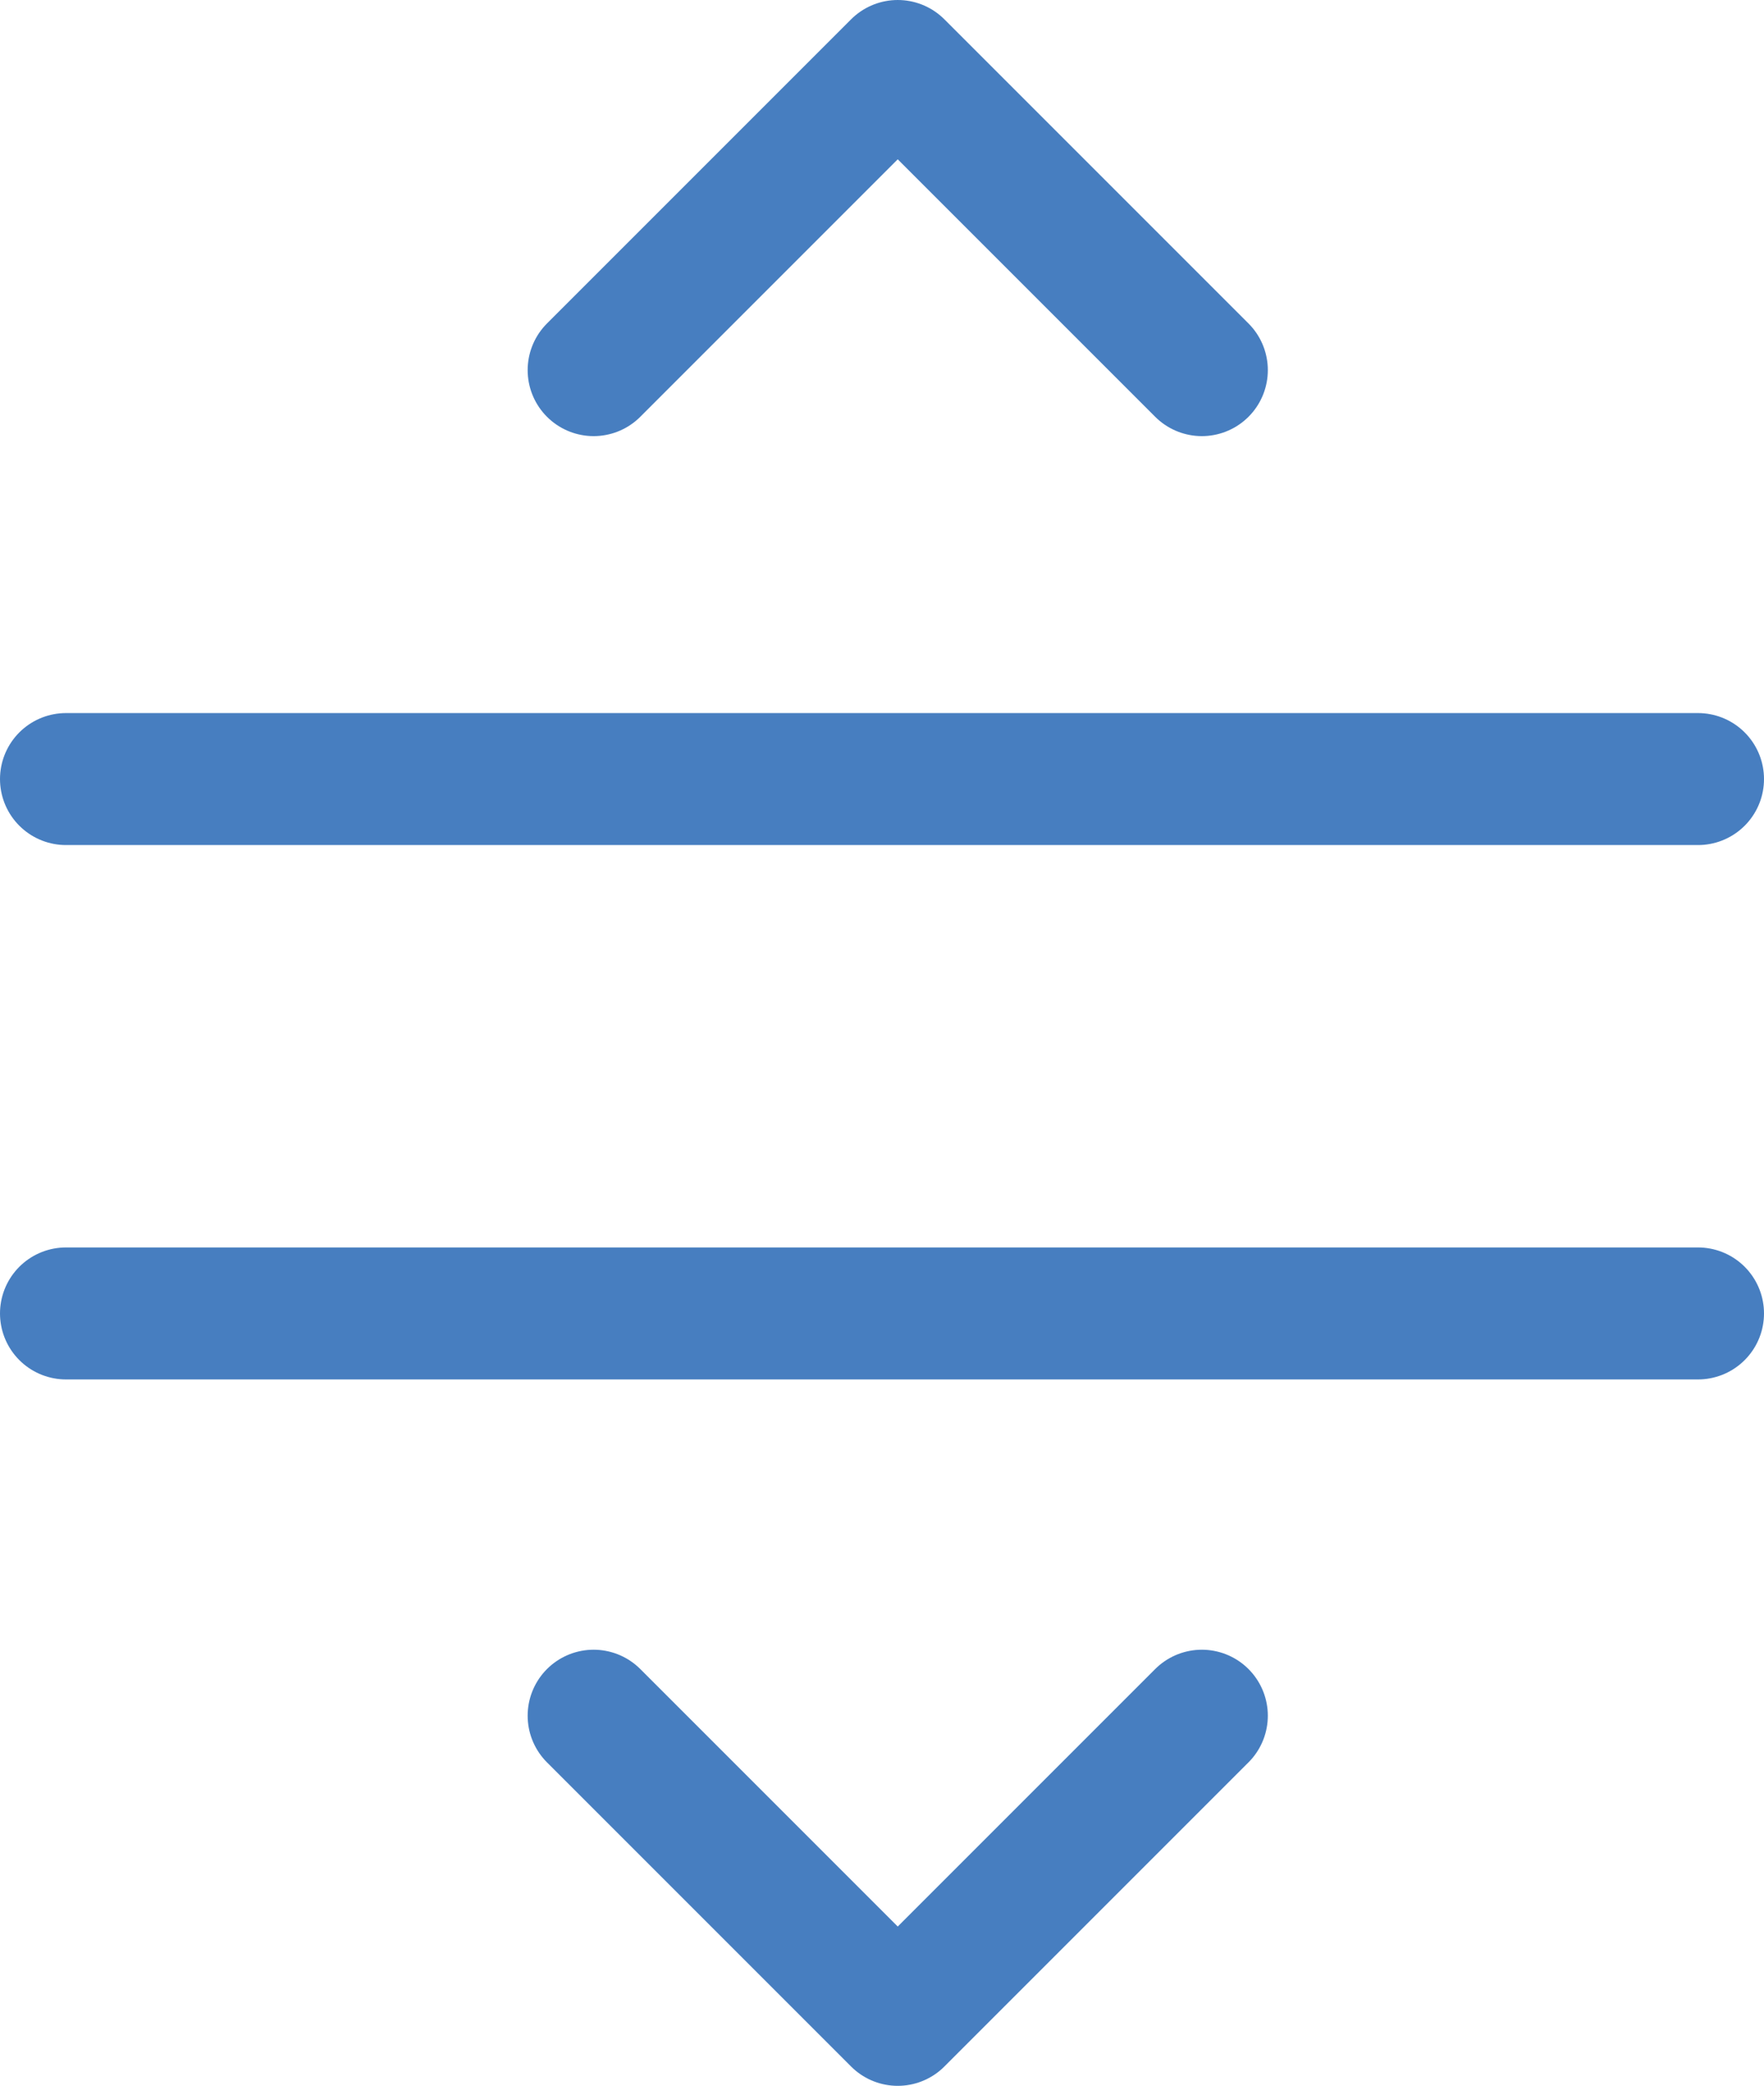 
<svg xmlns="http://www.w3.org/2000/svg" width="26.735" height="31.609" viewBox="0 0 26.735 31.609">
  


<g id="Group_51" data-name="Group 51" transform="translate(-957.123 -127.685)">
    


<g id="Group_50" data-name="Group 50" transform="translate(292.674 79.964)">
      


<line id="Line_16" data-name="Line 16" x2="24.735" transform="translate(665.449 59.527)" fill="none" stroke="#477EC0" stroke-linecap="round" stroke-miterlimit="10" stroke-width="2"></line>
      


<line id="Line_18" data-name="Line 18" x2="24.735" transform="translate(665.449 67.625)" fill="none" stroke="#477EC0" stroke-linecap="round" stroke-miterlimit="10" stroke-width="2"></line>
    </g>
    


<path id="Path_139" data-name="Path 139" d="M-783.88-3505.315l4.609,4.609,4.609-4.609" transform="translate(1750 3659)" fill="none" stroke="#477EC0" stroke-linecap="round" stroke-linejoin="round" stroke-width="2"></path>
    


<path id="Path_140" data-name="Path 140" d="M-783.88-3505.315l4.609,4.609,4.609-4.609" transform="translate(191.458 -3372.021) rotate(180)" fill="none" stroke="#477EC0" stroke-linecap="round" stroke-linejoin="round" stroke-width="2"></path>
  </g>
</svg>